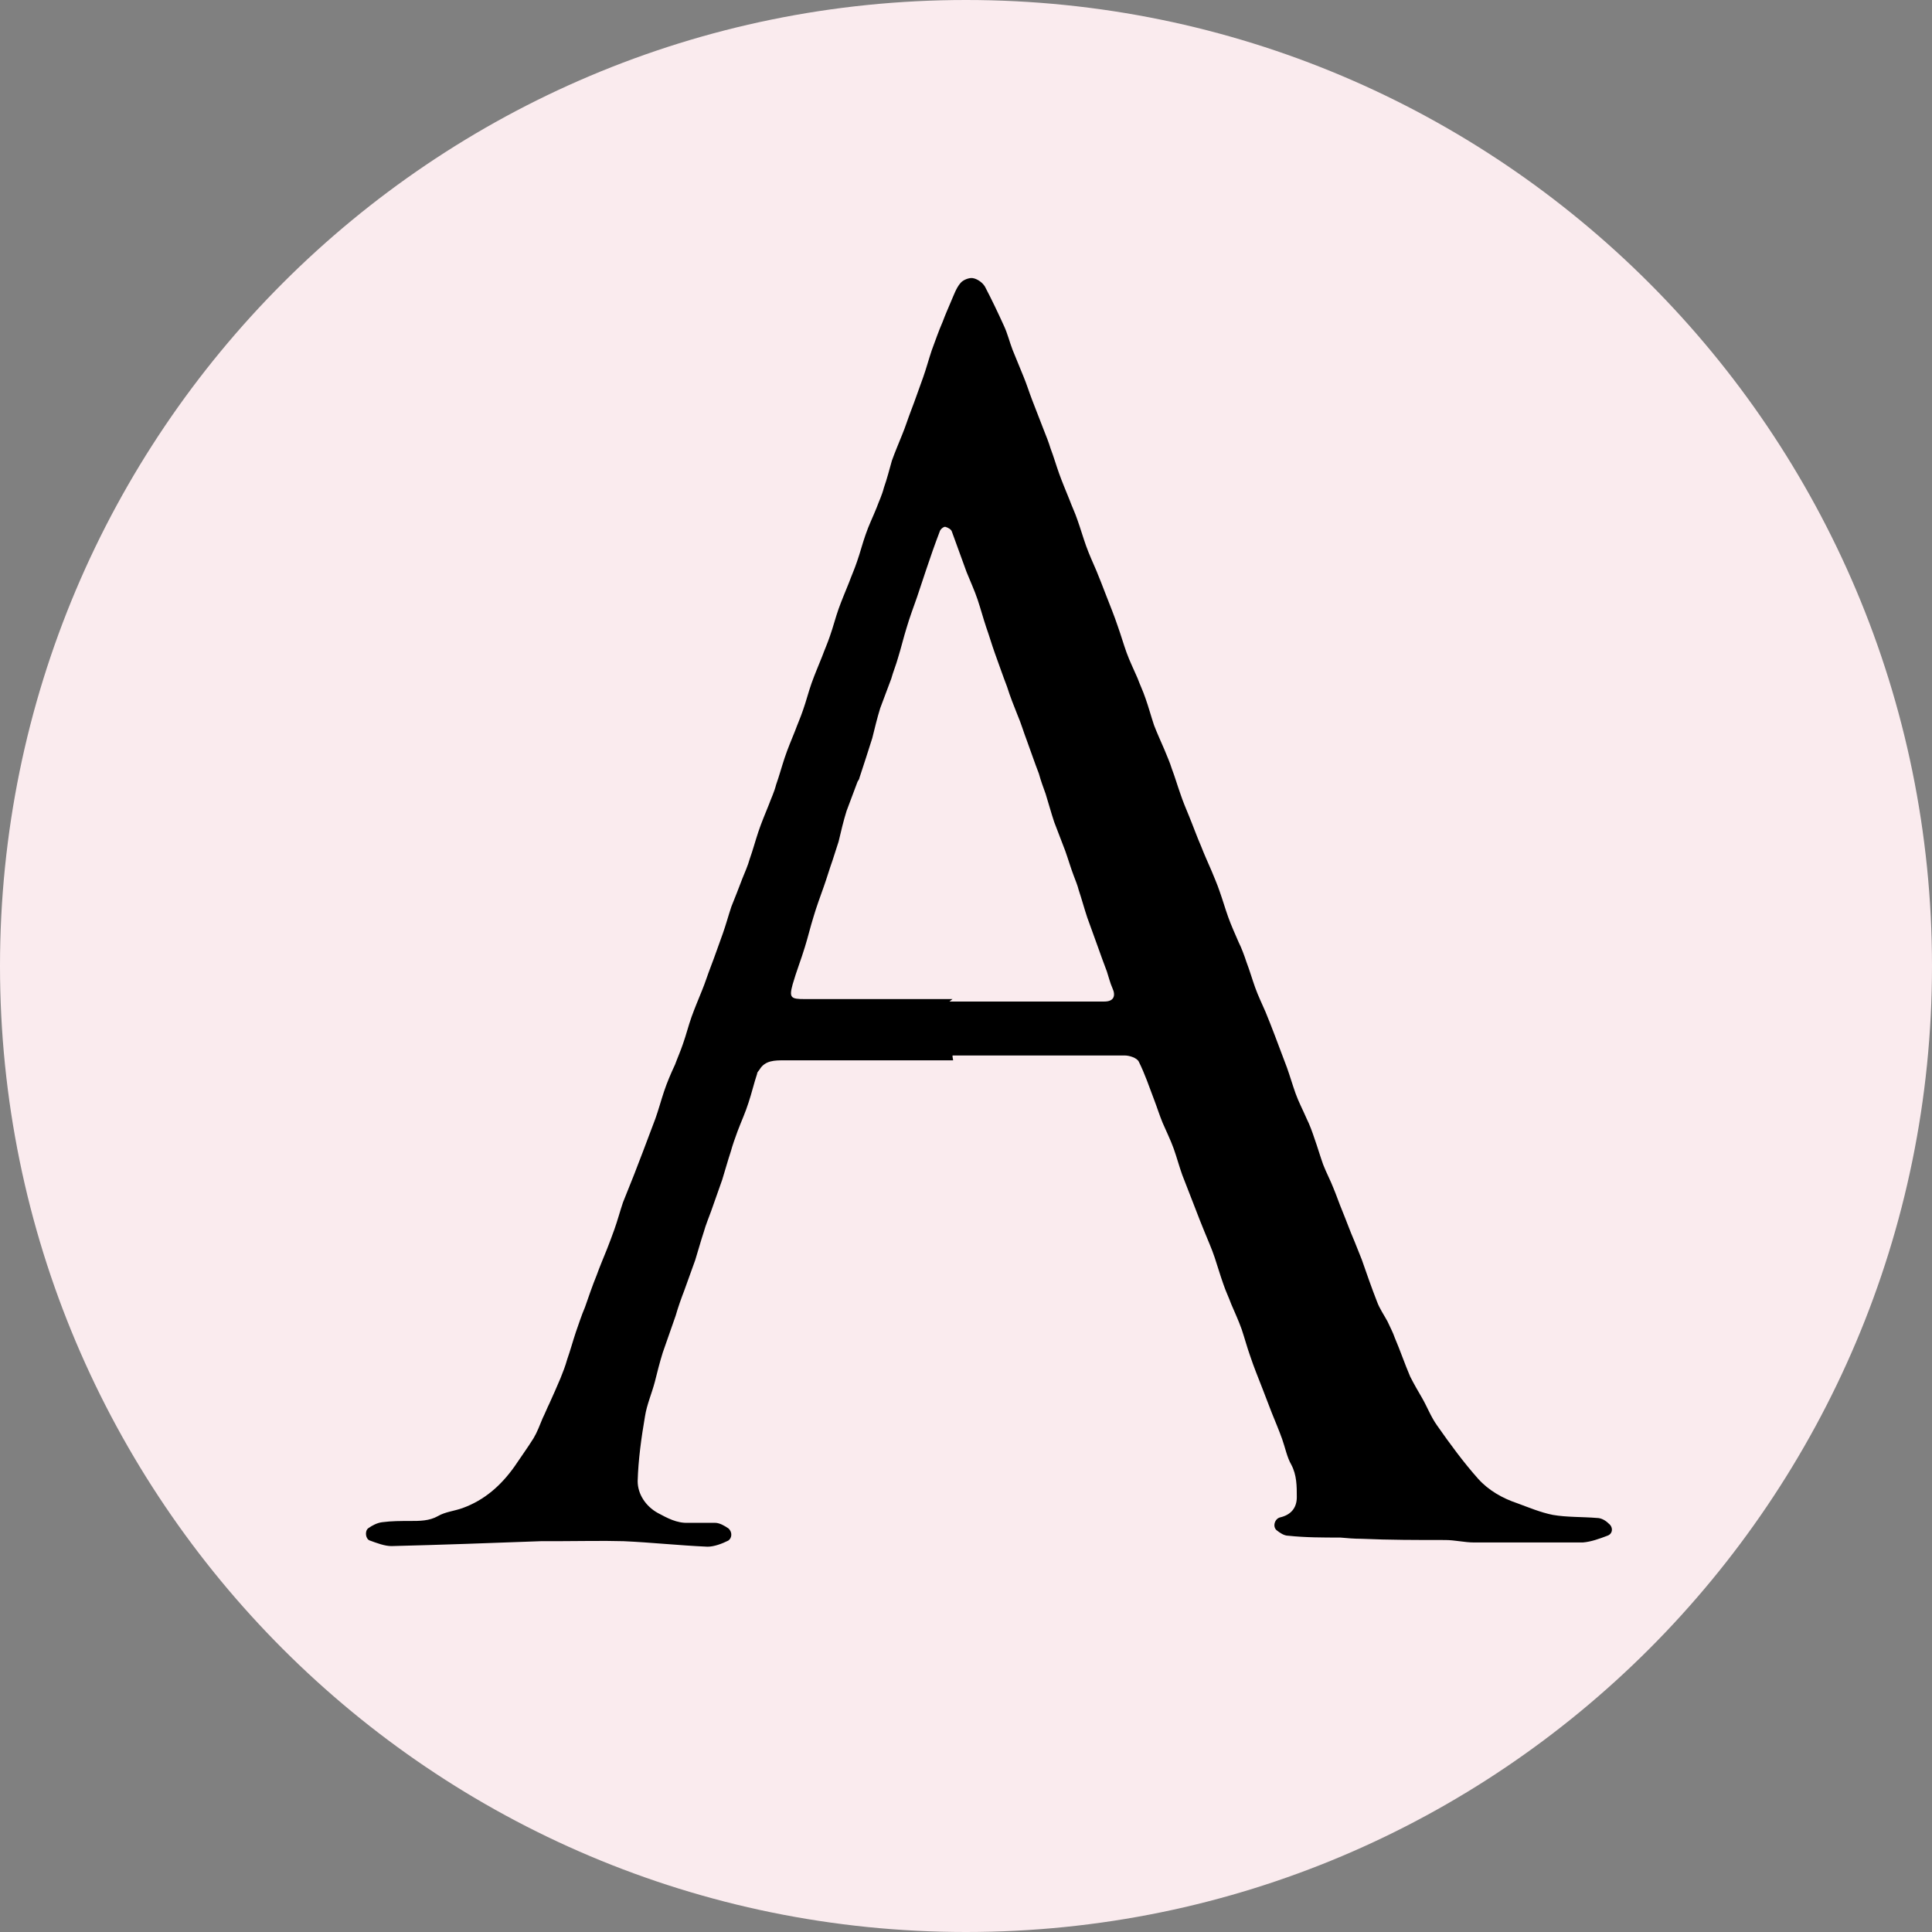 <?xml version="1.0" encoding="UTF-8"?>
<svg data-bbox="0 0 31.54 31.54" viewBox="0 0 31.54 31.54" xmlns="http://www.w3.org/2000/svg" data-type="color">
    <rect x="0" y="0" width="31.54" height="31.54" fill="#808080" stroke="none"/>
    <g>
        <path fill="#faebee" d="M31.54 15.77c0 8.71-7.06 15.77-15.77 15.77S0 24.48 0 15.77 7.06 0 15.77 0s15.77 7.06 15.77 15.77" data-color="1"/>
        <path d="M15.56 17.31H12.8c-.15 0-.31 0-.4.15-.01.02-.04.04-.04.07-.05.15-.09.32-.14.47-.05.16-.12.31-.18.47-.04.11-.08.22-.11.33-.05.15-.09.3-.14.46l-.18.51c-.04.11-.09.23-.12.34-.05.15-.09.3-.14.46-.06.17-.12.33-.18.5-.05.13-.1.27-.14.41l-.21.6c-.05.16-.09.32-.13.48-.05.19-.13.37-.16.56-.06.35-.11.71-.12 1.06 0 .21.13.41.33.52.15.08.31.17.5.16h.43c.08 0 .16.05.22.09.07.06.06.16 0 .2-.1.05-.23.1-.34.1-.46-.02-.92-.07-1.37-.09-.36-.01-.73 0-1.09 0h-.26c-.81.03-1.63.06-2.44.08-.11 0-.24-.05-.35-.09-.07-.02-.09-.15-.03-.2.07-.05.15-.09.23-.1.15-.02.3-.02.46-.02.15 0 .31 0 .45-.08.12-.07.26-.08.4-.13.36-.13.63-.37.85-.68.1-.15.21-.3.31-.46.06-.1.1-.21.15-.33.04-.08.07-.16.11-.24.06-.13.12-.27.18-.41.04-.1.08-.2.11-.31.05-.14.09-.29.14-.44.05-.14.09-.27.15-.41.06-.17.12-.35.19-.52.05-.14.11-.28.17-.43.04-.1.08-.21.12-.32.05-.14.09-.29.14-.44l.18-.45.15-.39c.07-.18.13-.35.2-.53.05-.14.09-.29.14-.44s.11-.29.18-.44c.04-.11.09-.22.13-.34.05-.14.09-.3.14-.44s.11-.28.17-.43c.05-.12.09-.25.14-.38.07-.18.13-.36.2-.55.05-.14.09-.29.14-.44.06-.15.12-.3.18-.46.04-.1.09-.21.12-.32.05-.14.09-.29.14-.44s.11-.29.17-.44c.04-.11.09-.21.12-.33.05-.14.09-.29.14-.44s.11-.29.17-.44c.04-.11.09-.22.13-.34.05-.14.09-.3.14-.44s.11-.28.17-.43c.04-.11.09-.22.13-.34.05-.14.09-.3.14-.44s.11-.28.17-.43c.04-.11.09-.22.13-.34.05-.14.09-.3.14-.44.05-.15.12-.29.18-.44.04-.11.09-.21.12-.33.05-.14.09-.3.13-.44.05-.14.11-.28.17-.43.05-.12.09-.25.14-.38.07-.18.13-.36.2-.55.05-.14.09-.29.14-.44.06-.16.11-.31.18-.47.04-.11.09-.22.14-.34.04-.09.08-.21.15-.29.04-.05.14-.09.2-.08.07.01.16.07.2.14.11.21.21.42.31.64.06.13.09.26.14.39.06.15.12.29.18.44.05.12.09.25.14.38.06.16.13.33.19.49.04.1.08.2.11.3.05.13.09.27.14.41s.11.28.17.43c.04.11.09.21.13.33.05.14.09.28.14.42s.11.27.17.41c.05.12.1.25.15.38.07.18.14.35.2.53.05.14.09.28.14.42s.12.28.18.42c.04.11.09.21.13.33.05.14.09.29.14.44.05.13.11.26.17.4.04.1.09.21.12.31.05.13.09.27.14.41.04.12.09.24.14.36.07.17.13.34.2.5.05.13.11.26.17.4.04.1.09.21.13.33.05.14.09.28.14.42s.11.27.17.41c.05.1.09.21.13.33.05.13.09.27.14.41s.11.26.17.4c.05.12.1.25.15.38.07.18.13.35.2.53.05.14.09.28.14.42s.12.27.18.41c.05.1.09.21.13.33.05.14.09.28.14.42.05.13.12.26.17.39.05.12.09.24.14.36.07.17.13.34.2.5l.12.3c.08.23.16.46.25.69.04.11.11.21.17.32.04.09.09.18.12.27.09.21.16.42.25.63.06.12.13.24.2.36.08.14.14.3.24.44.21.3.43.6.67.87.17.19.4.32.64.4.19.07.38.15.58.19.23.04.48.03.72.05.07 0 .14.04.19.09.08.06.07.17-.02.2-.13.05-.27.1-.4.11h-1.78c-.15 0-.31-.04-.47-.04-.46 0-.91 0-1.36-.02-.12 0-.24-.01-.35-.02-.28 0-.57 0-.85-.03-.07 0-.14-.05-.19-.09-.07-.06-.03-.19.06-.21.17-.04.27-.15.27-.33s0-.36-.09-.53c-.07-.12-.1-.28-.15-.42s-.11-.28-.17-.43l-.15-.39c-.07-.18-.14-.35-.2-.53-.05-.14-.09-.29-.14-.44-.05-.14-.11-.27-.17-.41-.04-.11-.09-.21-.13-.33-.05-.14-.09-.28-.14-.43s-.11-.28-.17-.43c-.05-.12-.1-.25-.15-.38l-.21-.54c-.05-.14-.09-.29-.14-.43s-.12-.28-.18-.42c-.05-.12-.09-.25-.14-.38-.08-.21-.15-.42-.25-.62-.03-.06-.15-.1-.23-.1h-2.81v.02Zm-.06-.96h2.53c.15 0 .19-.09.13-.22-.04-.09-.06-.18-.09-.27-.05-.13-.1-.27-.15-.41-.06-.16-.11-.31-.17-.47-.05-.15-.09-.3-.14-.45-.02-.08-.05-.15-.08-.23-.05-.13-.09-.27-.14-.41-.06-.16-.12-.31-.18-.47-.05-.15-.09-.3-.14-.46-.04-.11-.08-.22-.11-.33-.07-.18-.13-.36-.2-.55-.05-.13-.09-.27-.15-.41-.06-.15-.12-.3-.17-.46-.07-.18-.13-.36-.2-.55-.05-.14-.09-.28-.14-.42-.05-.15-.09-.3-.14-.45s-.12-.3-.18-.45l-.24-.66c-.01-.04-.07-.07-.11-.08-.03 0-.08.04-.09.08-.08.21-.15.41-.22.62l-.15.45c-.06.17-.12.33-.17.5-.05.16-.09.33-.14.49-.03.11-.08.23-.11.34l-.18.48c-.05.16-.09.33-.13.49-.07.22-.14.44-.21.65 0 .02-.02.04-.03.06l-.18.48c-.05.16-.09.33-.13.5-.03.1-.07.21-.1.31-.05.14-.09.28-.14.42-.06.17-.12.33-.17.5-.05.16-.09.33-.14.49-.06.2-.14.4-.2.61-.06.22-.03.24.2.24h2.43-.02Z" fill="#000000" data-color="2"/>
    </g>
</svg>
